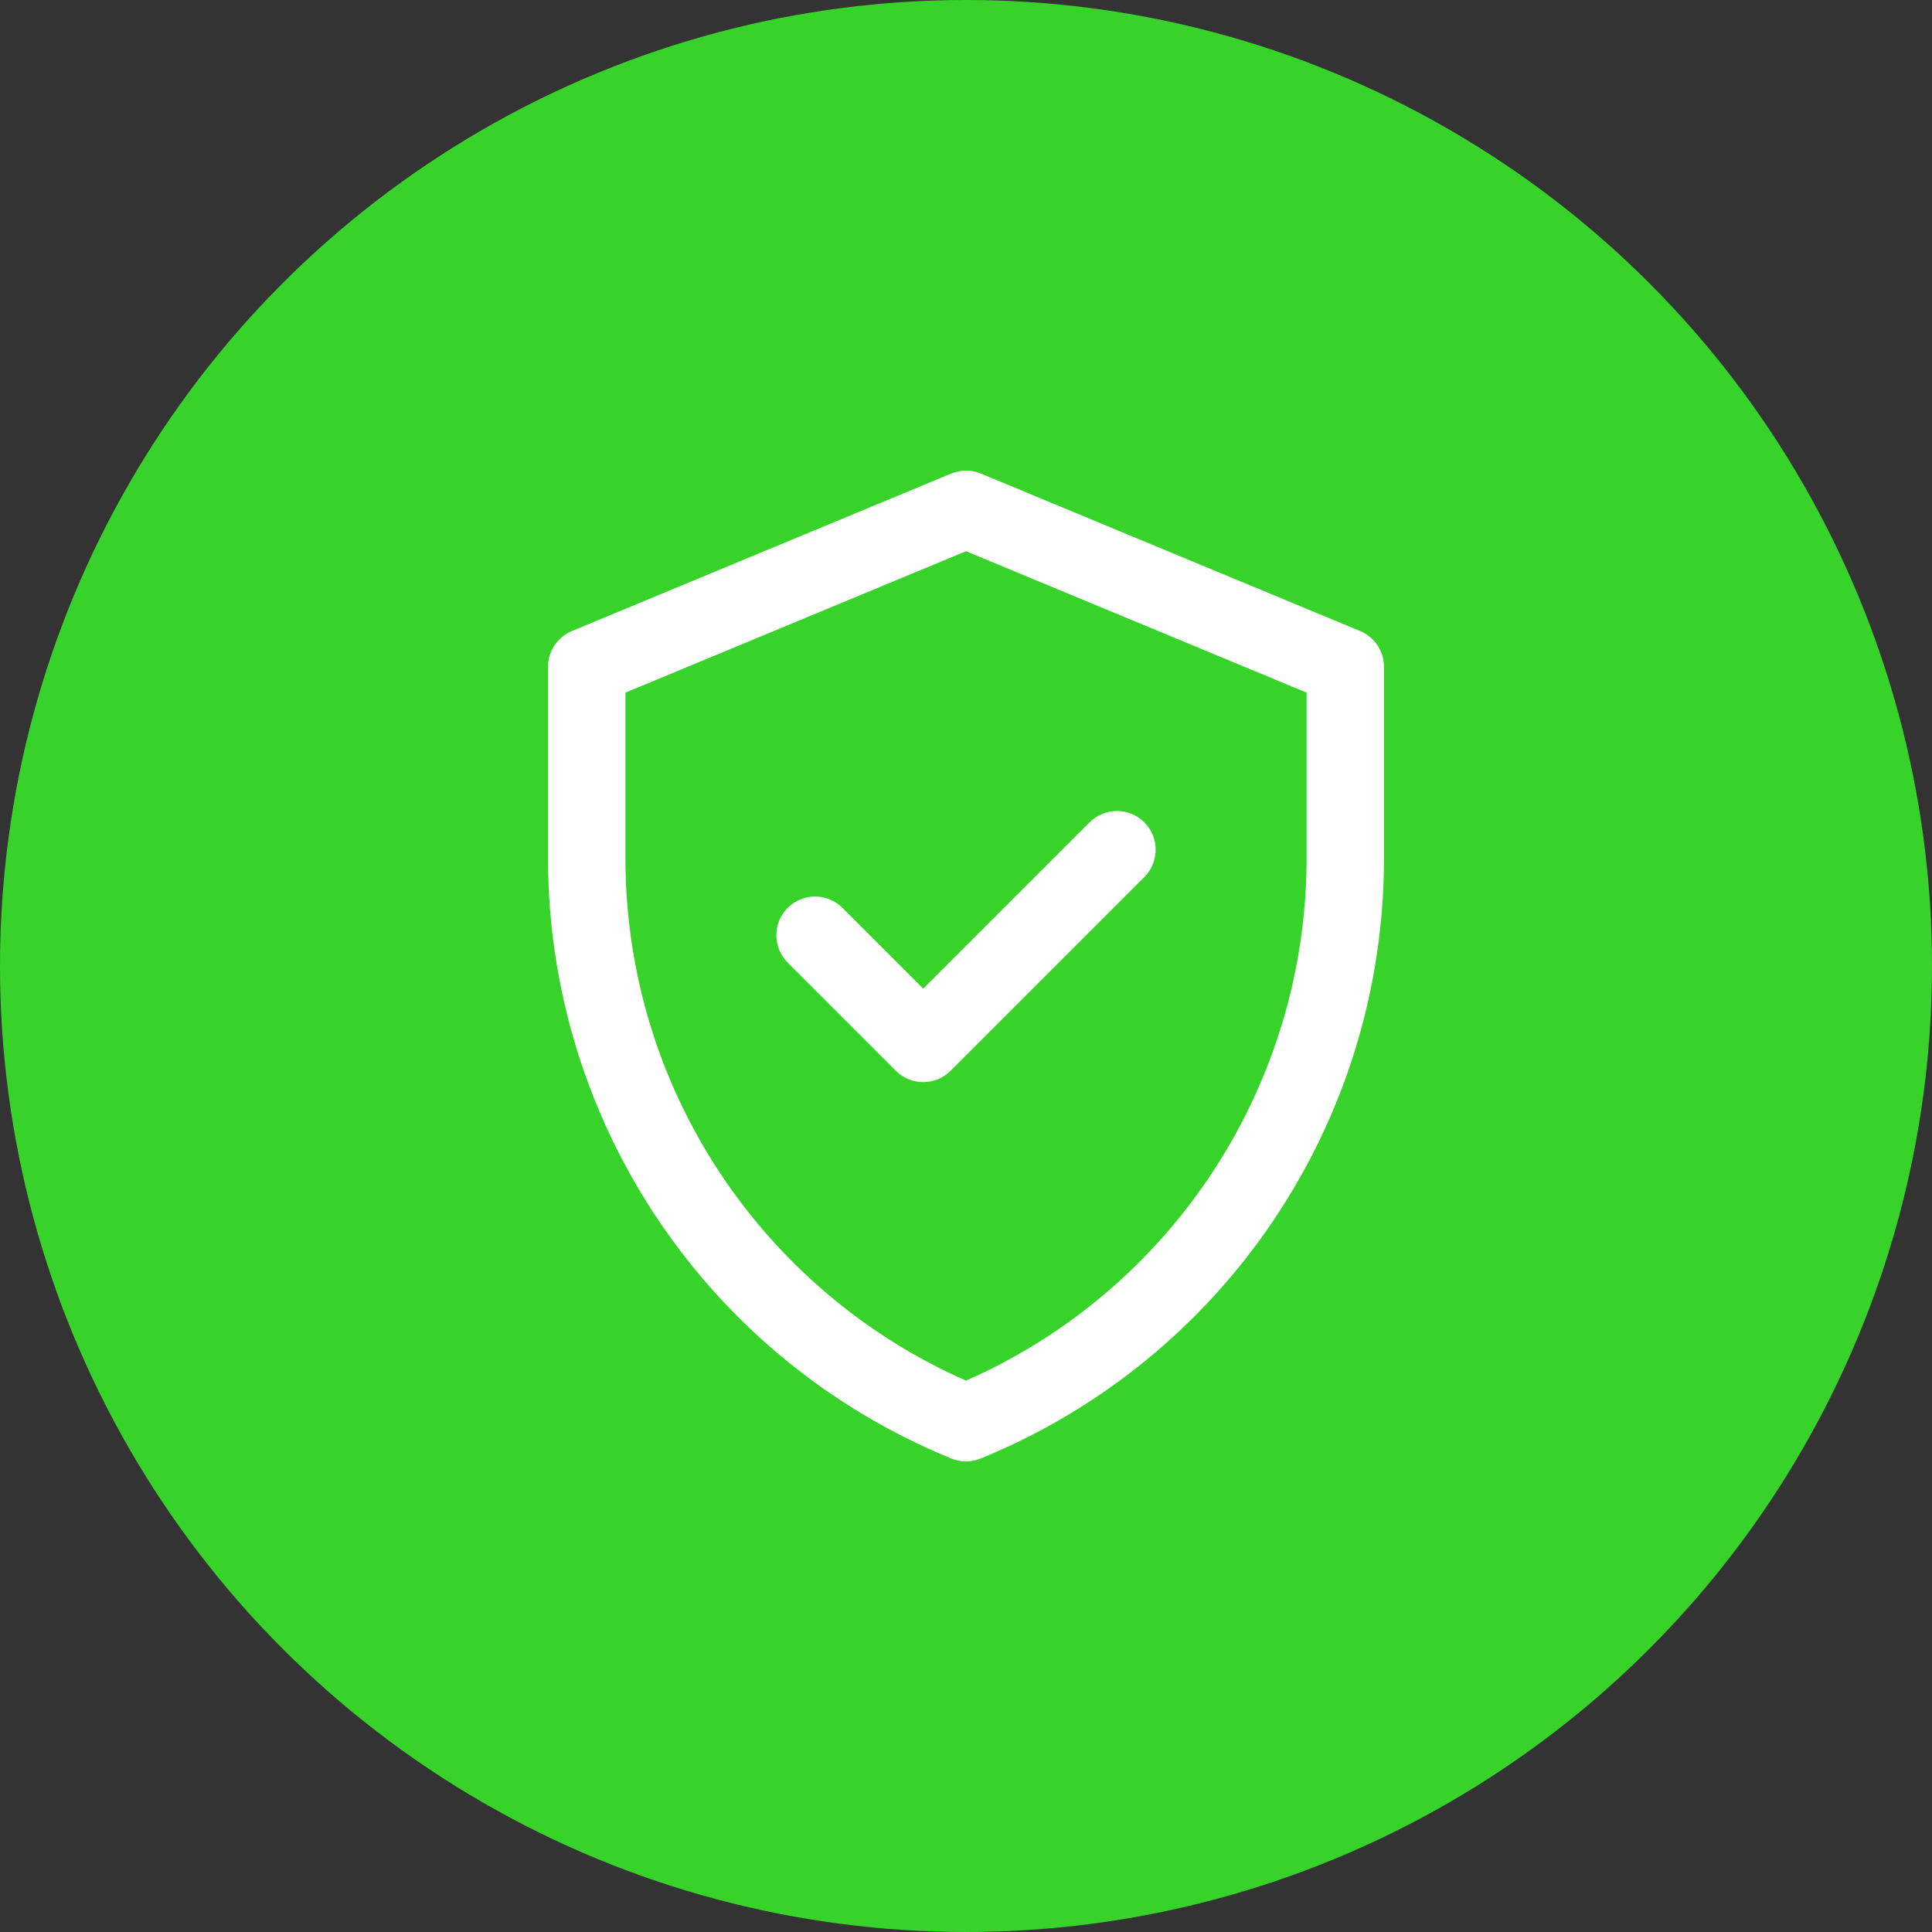 <svg width="78" height="78" viewBox="0 0 78 78" fill="none" xmlns="http://www.w3.org/2000/svg">
<rect x="0" y="0" width="78" height="78" fill="#333333" stroke="none"/>
<circle cx="39" cy="39" r="39" fill="#37D32A"/>
<path d="M54.912 25.477L39.599 19.119C39.215 18.96 38.784 18.96 38.401 19.119L23.088 25.477C22.505 25.719 22.125 26.289 22.125 26.92V34.649C22.125 45.29 28.557 54.863 38.41 58.884C38.788 59.039 39.212 59.039 39.59 58.884C49.443 54.863 55.875 45.29 55.875 34.649V26.92C55.875 26.289 55.495 25.719 54.912 25.477ZM52.75 34.649C52.75 43.695 47.438 52.023 39 55.74C30.788 52.122 25.25 43.94 25.25 34.649V27.963L39 22.254L52.75 27.963V34.649ZM37.273 39.915L43.989 33.199C44.599 32.589 45.588 32.589 46.199 33.199C46.809 33.81 46.809 34.799 46.199 35.409L38.378 43.23C37.767 43.84 36.778 43.84 36.168 43.23L31.801 38.863C31.191 38.253 31.191 37.264 31.801 36.653C32.412 36.043 33.401 36.043 34.011 36.653L37.273 39.915Z" fill="white"/>
</svg>
